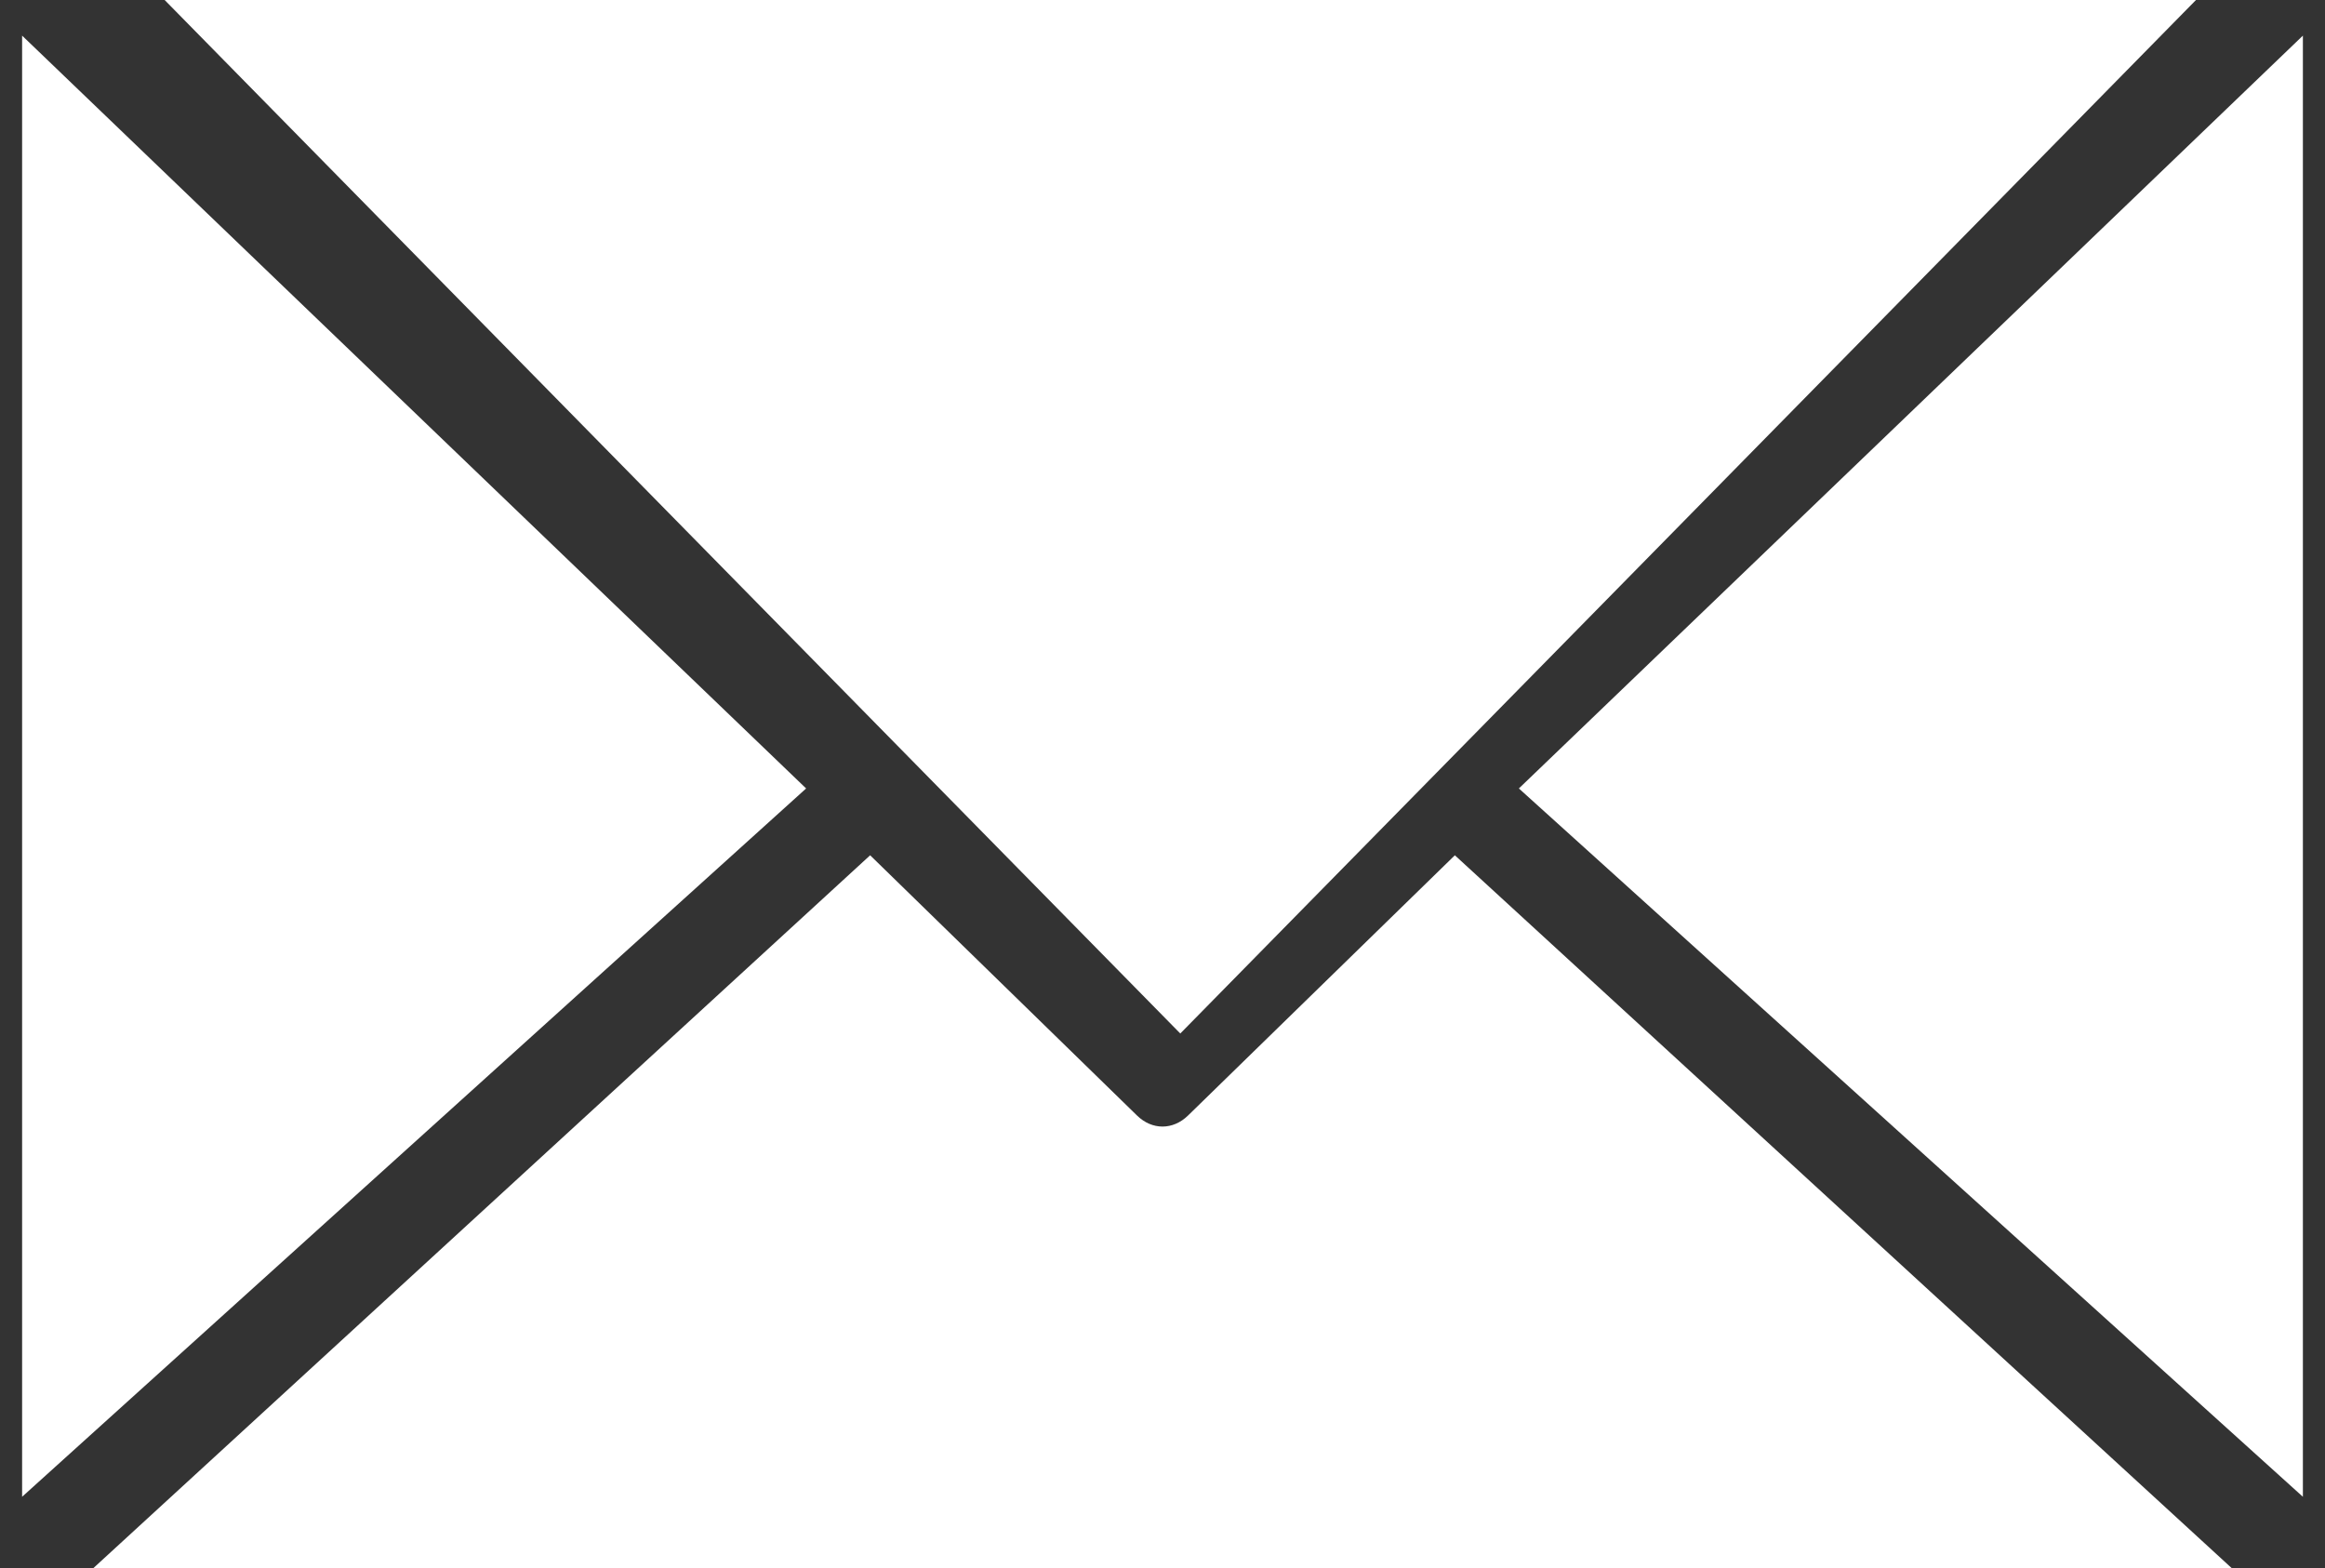 <svg width="43" height="29" viewBox="0 0 43 29" fill="none" xmlns="http://www.w3.org/2000/svg">
<rect x="0" y="0" width="43" height="29" fill="#333333" stroke="none"/>
<path d="M21.97 20.633C21.832 20.767 21.666 20.835 21.5 20.835C21.334 20.835 21.169 20.767 21.031 20.633L16.093 15.818L1.728 29H41.273L26.907 15.818L21.97 20.633Z" fill="white"/>
<path d="M28.091 14.582L42.591 27.682V0.659L28.091 14.582Z" fill="white"/>
<path d="M0.409 0.659V27.682L14.909 14.582L0.409 0.659Z" fill="white"/>
<path d="M40.614 0H3.045L21.829 19.114L40.614 0Z" fill="white"/>
</svg>
